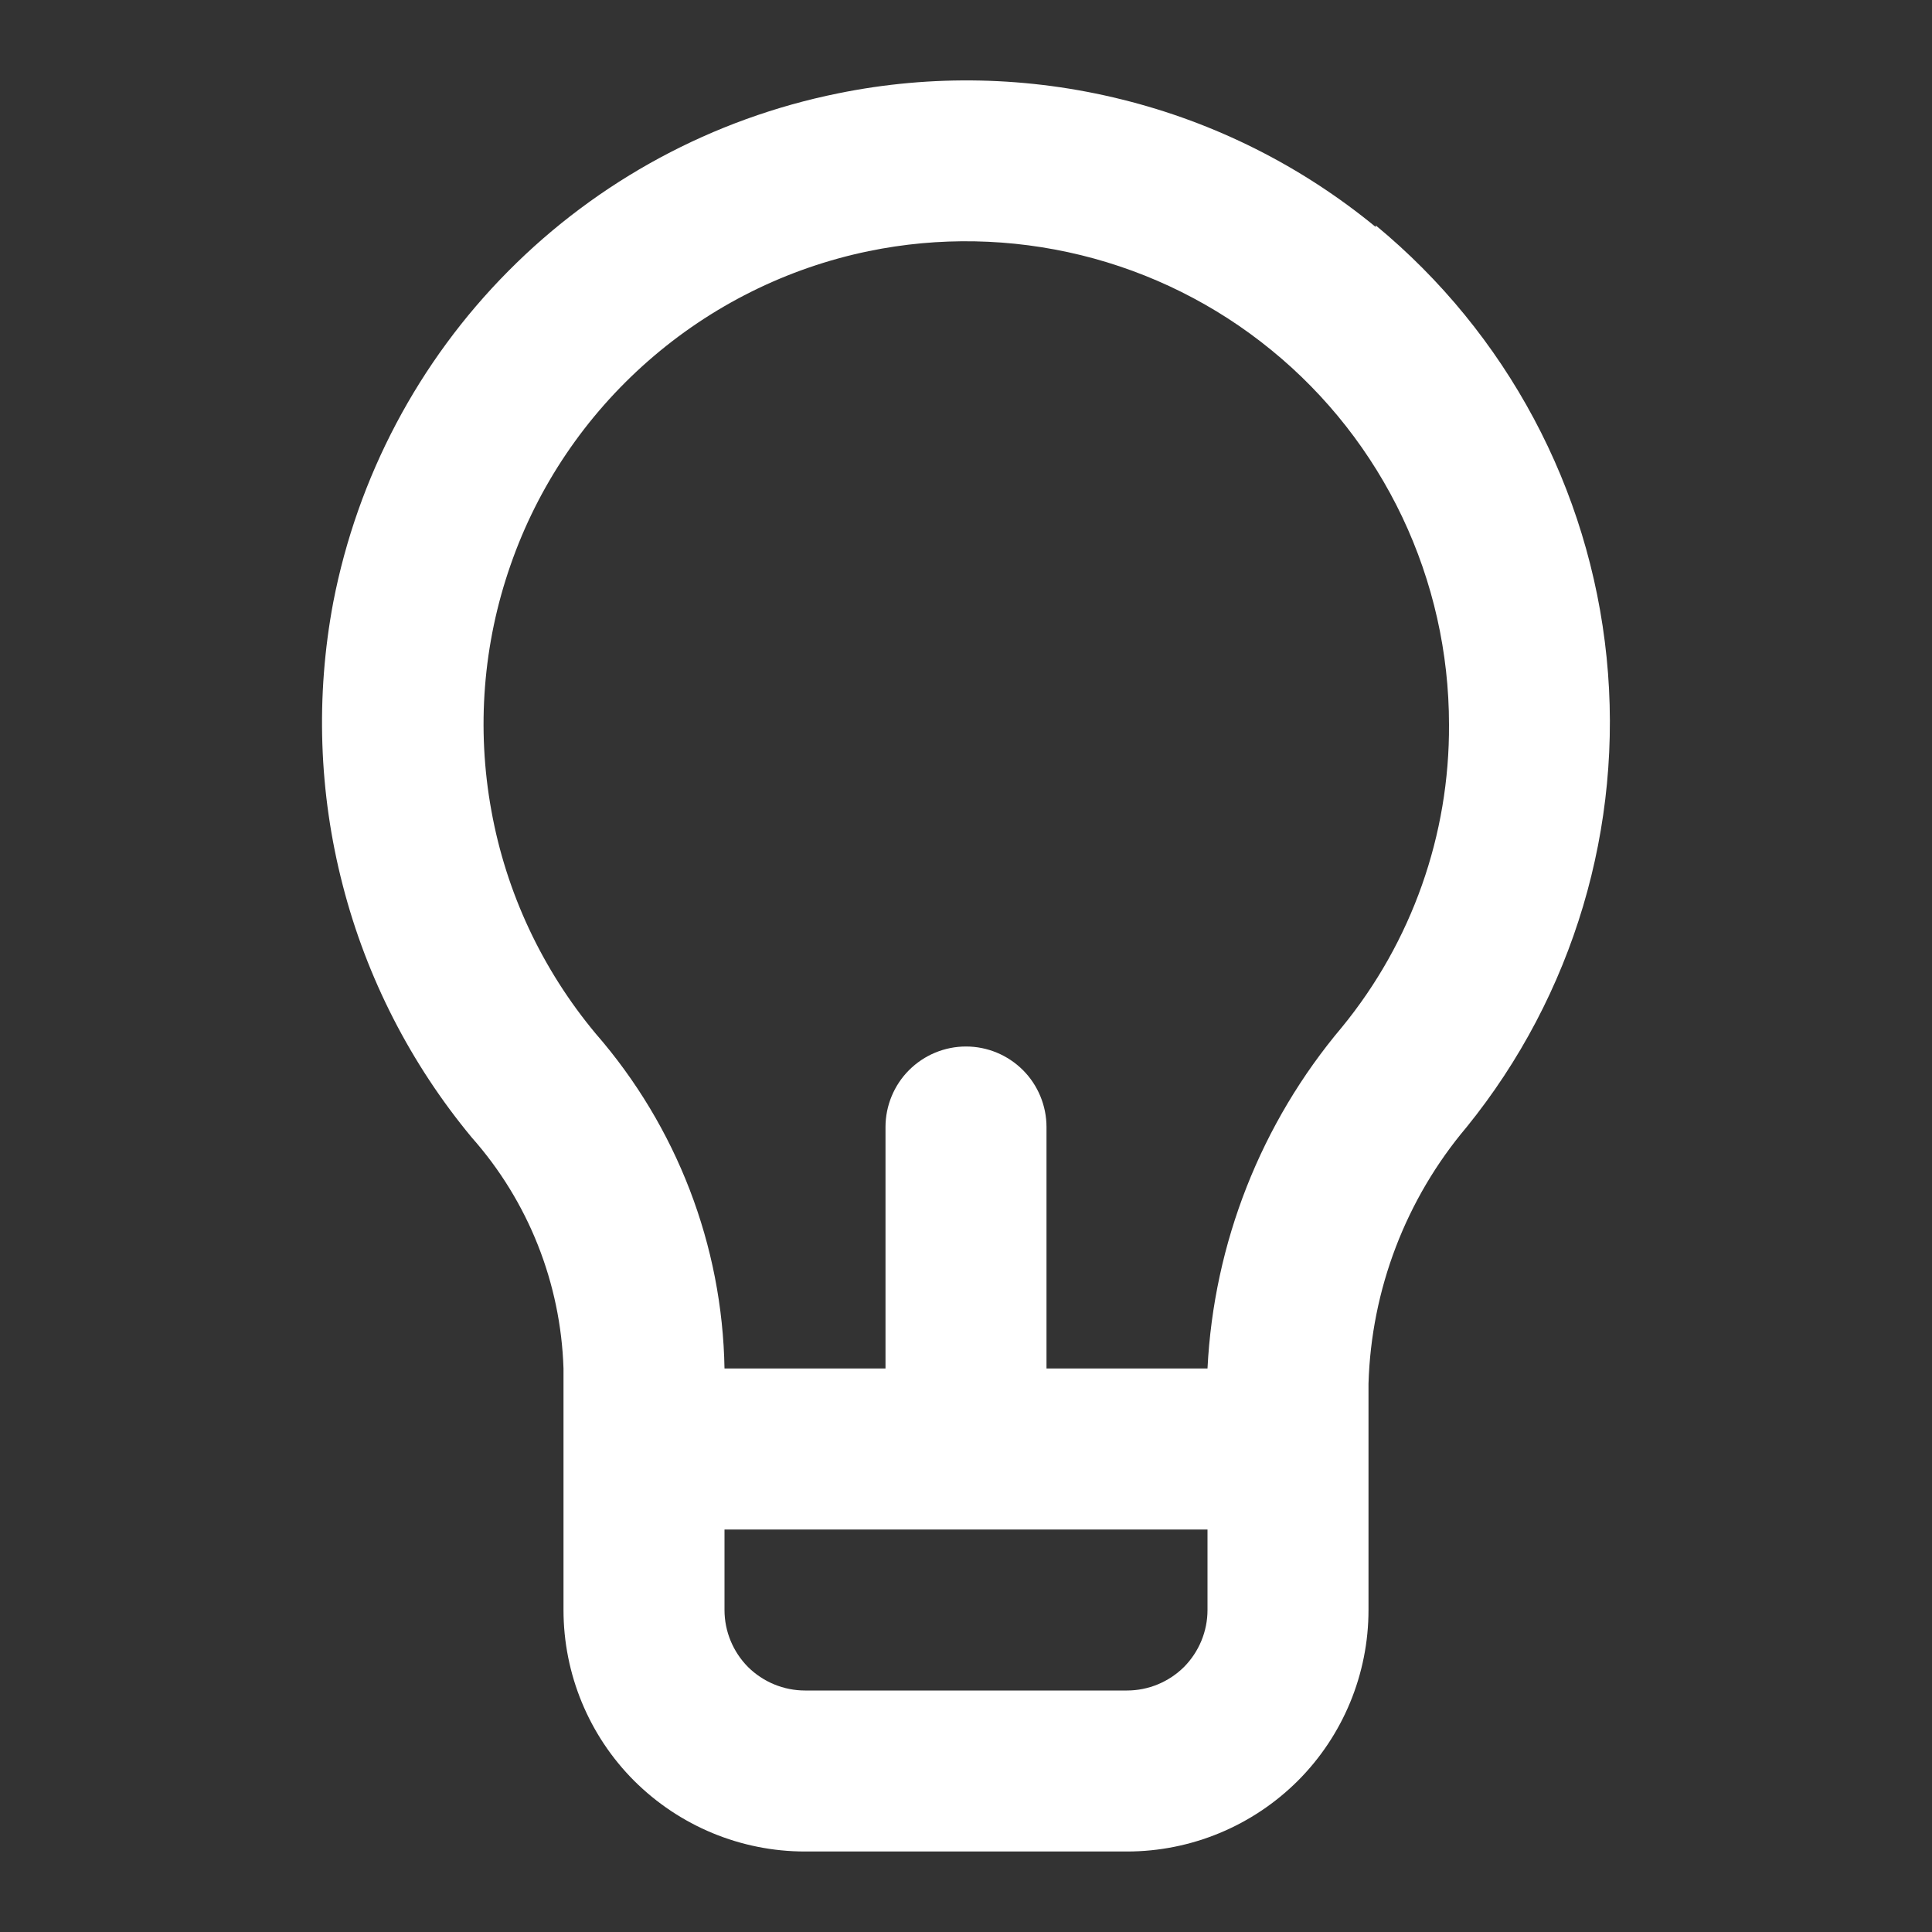 <svg width="12" height="12" viewBox="0 0 12 12" fill="none" xmlns="http://www.w3.org/2000/svg">
<rect x="0" y="0" width="12" height="12" fill="#333333" stroke="none"/>
<g id="light bulb">
<path id="Vector" d="M8.545 1.41C8.085 1.032 7.547 0.761 6.969 0.618C6.391 0.474 5.788 0.461 5.205 0.58C4.428 0.737 3.715 1.121 3.157 1.684C2.599 2.246 2.221 2.962 2.07 3.74C1.96 4.324 1.98 4.924 2.129 5.499C2.277 6.073 2.551 6.608 2.93 7.065C3.282 7.462 3.483 7.97 3.5 8.5V10C3.5 10.398 3.658 10.78 3.939 11.061C4.221 11.342 4.602 11.5 5 11.5H7C7.398 11.5 7.779 11.342 8.061 11.061C8.342 10.78 8.5 10.398 8.5 10V8.595C8.517 8.01 8.732 7.447 9.11 7C9.773 6.181 10.085 5.133 9.979 4.084C9.873 3.035 9.358 2.071 8.545 1.4V1.41ZM7.5 10C7.5 10.133 7.447 10.26 7.354 10.354C7.26 10.447 7.133 10.5 7 10.5H5C4.867 10.5 4.74 10.447 4.646 10.354C4.553 10.26 4.5 10.133 4.5 10V9.5H7.5V10ZM8.335 6.38C7.832 6.976 7.539 7.721 7.5 8.5H6.5V7C6.5 6.868 6.447 6.74 6.354 6.647C6.26 6.553 6.133 6.5 6 6.5C5.867 6.5 5.74 6.553 5.646 6.647C5.553 6.74 5.5 6.868 5.5 7V8.5H4.5C4.487 7.734 4.203 6.998 3.7 6.42C3.368 6.022 3.144 5.545 3.052 5.035C2.959 4.525 3 3.999 3.171 3.51C3.341 3.02 3.636 2.584 4.026 2.242C4.416 1.9 4.887 1.665 5.395 1.56C5.831 1.47 6.282 1.479 6.715 1.585C7.147 1.691 7.551 1.892 7.896 2.174C8.241 2.455 8.519 2.81 8.71 3.212C8.901 3.615 9 4.055 9 4.5C9.004 5.185 8.769 5.85 8.335 6.38Z" fill="white"/>
</g>
</svg>
